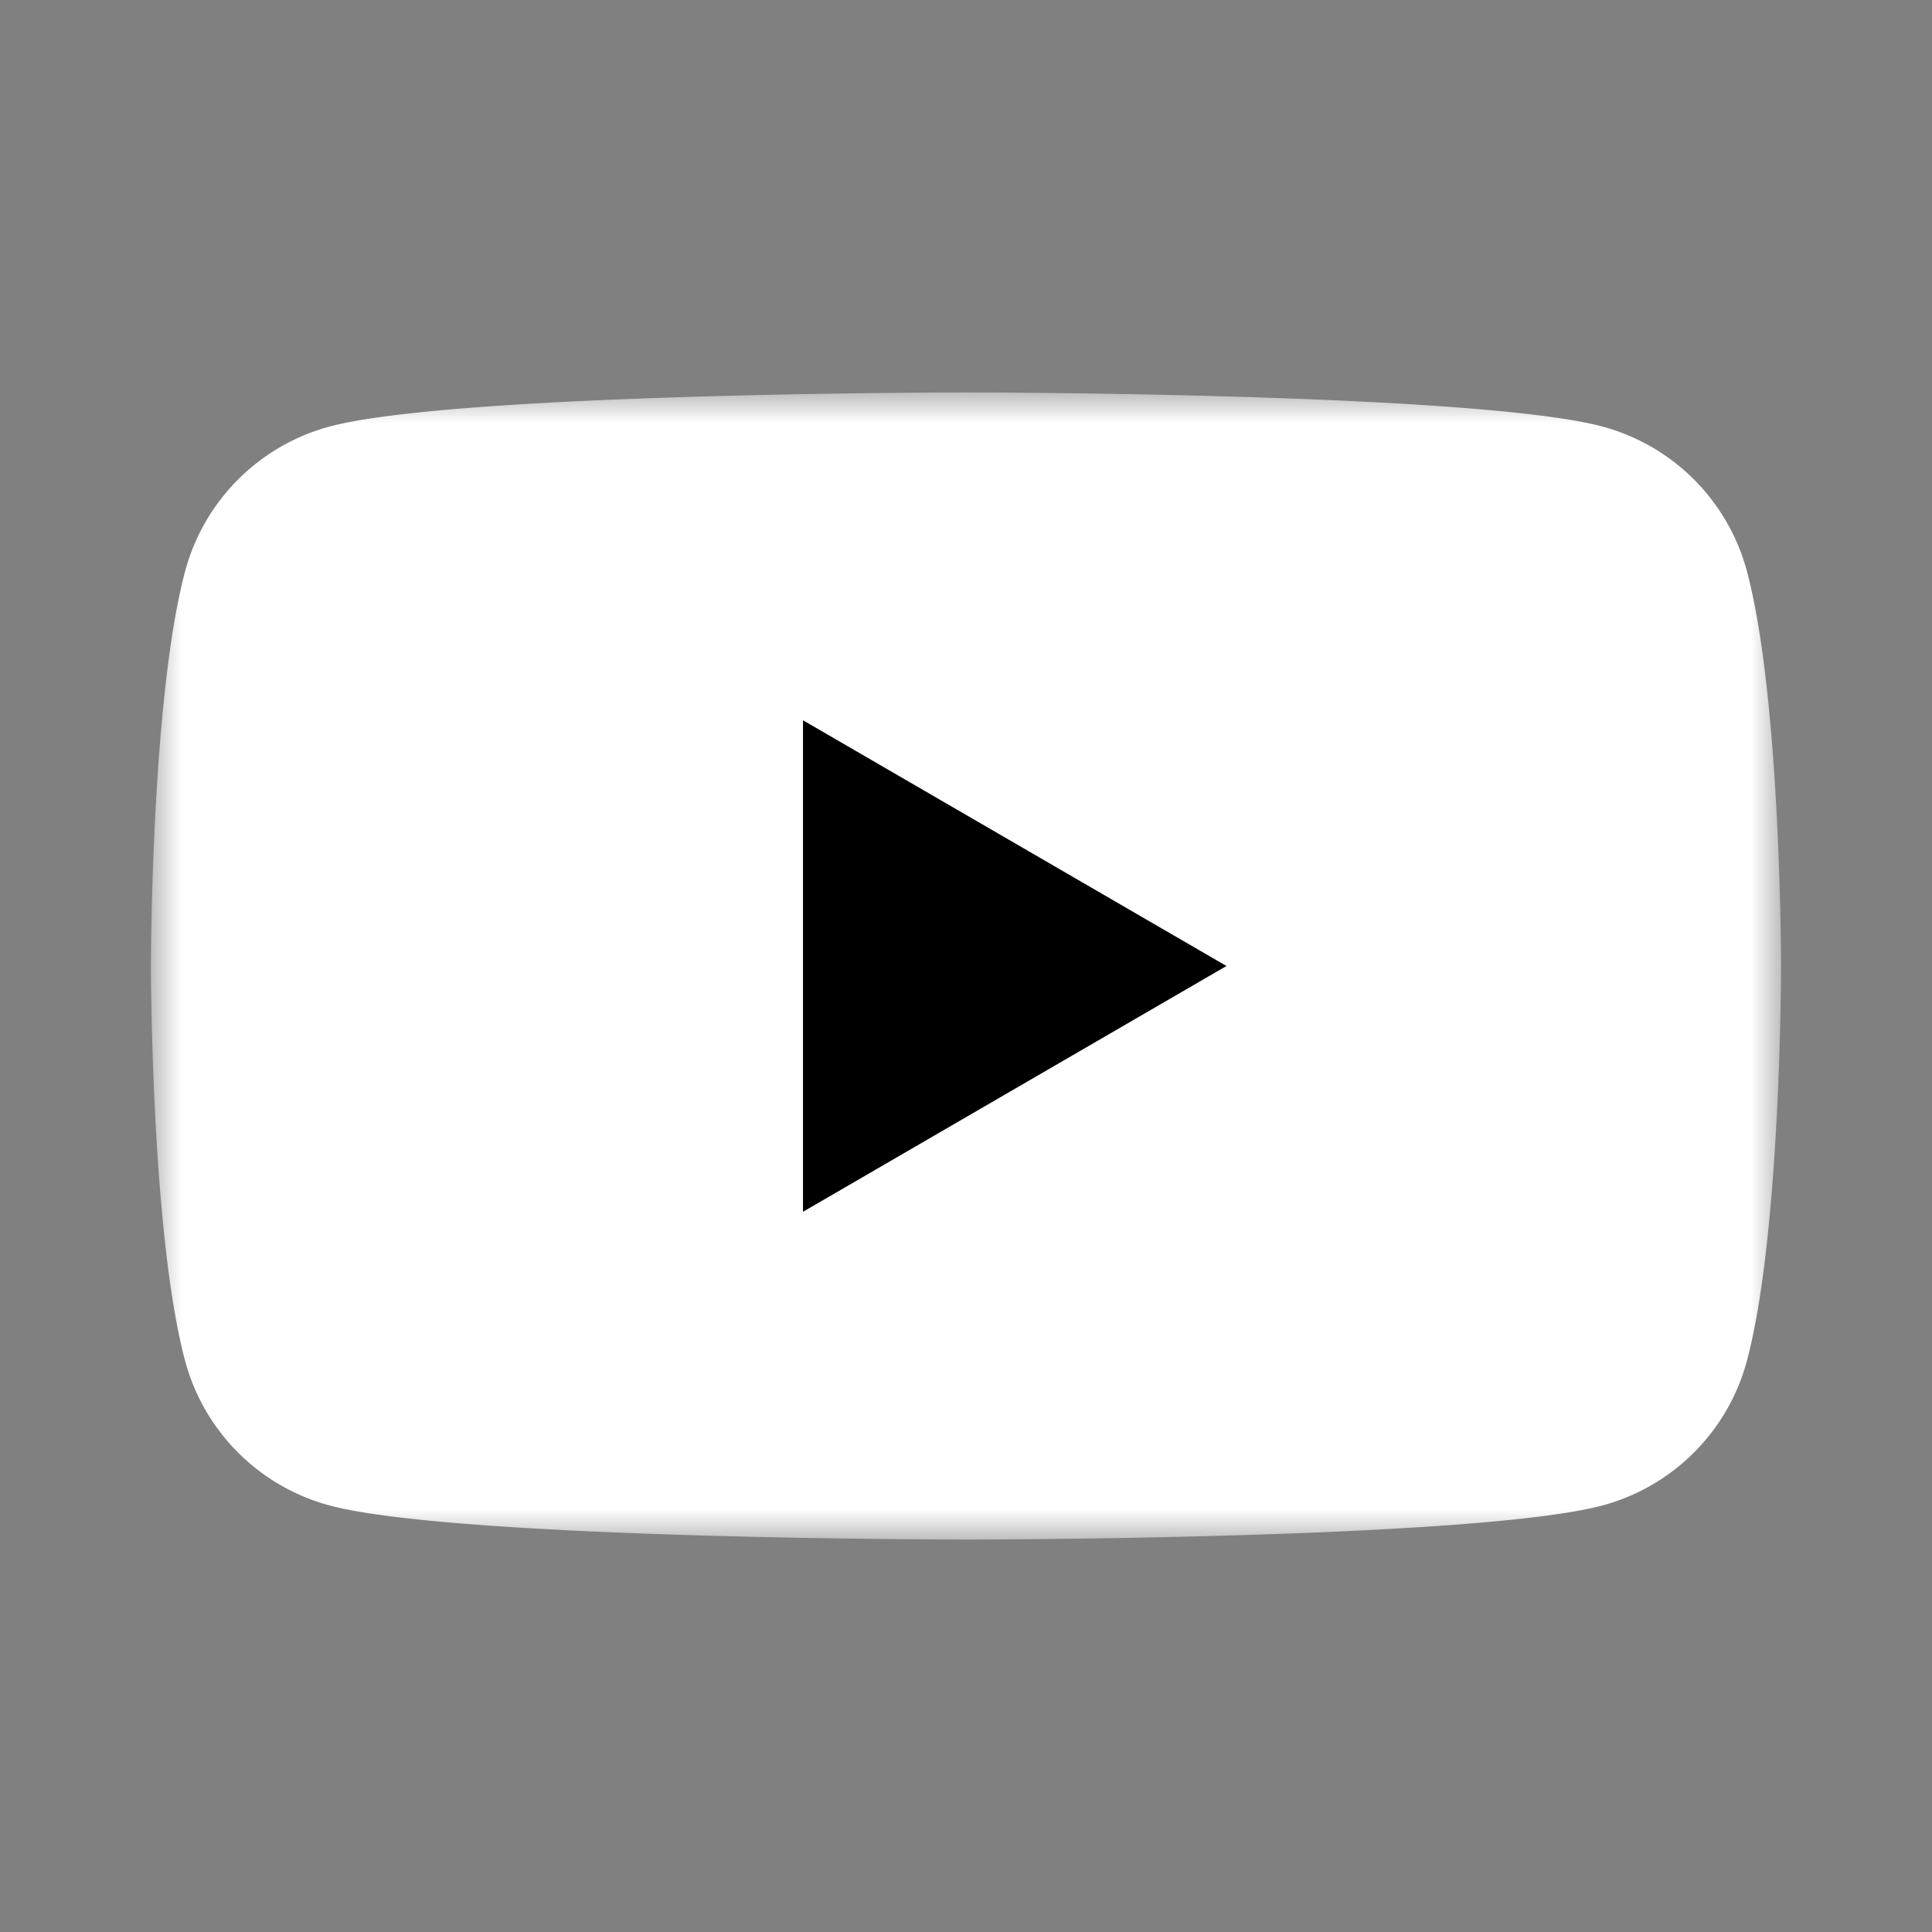<svg width="32" height="32" xmlns="http://www.w3.org/2000/svg" xmlns:xlink="http://www.w3.org/1999/xlink"><rect width="100%" height="100%" fill="#808080" stroke="none"/><defs><path id="a" d="M0 0h27v19H0z"/></defs><g fill="none" fill-rule="evenodd"><g transform="translate(2.5 6.5)"><mask id="b" fill="#fff"><use xlink:href="#a"/></mask><path d="M26.436 2.967a3.39 3.39 0 00-2.387-2.4C21.943 0 13.499 0 13.499 0S5.058 0 2.952.567a3.39 3.39 0 00-2.387 2.4C0 5.084 0 9.5 0 9.5s0 4.416.564 6.533a3.39 3.39 0 002.387 2.4C5.057 19 13.5 19 13.5 19s8.443 0 10.549-.567a3.39 3.39 0 002.387-2.4C27 13.916 27 9.5 27 9.5s0-4.416-.564-6.533" fill="#FFF" mask="url(#b)"/></g><path fill="#000" d="M13.3 20.071V11.93L20.314 16z"/></g></svg>